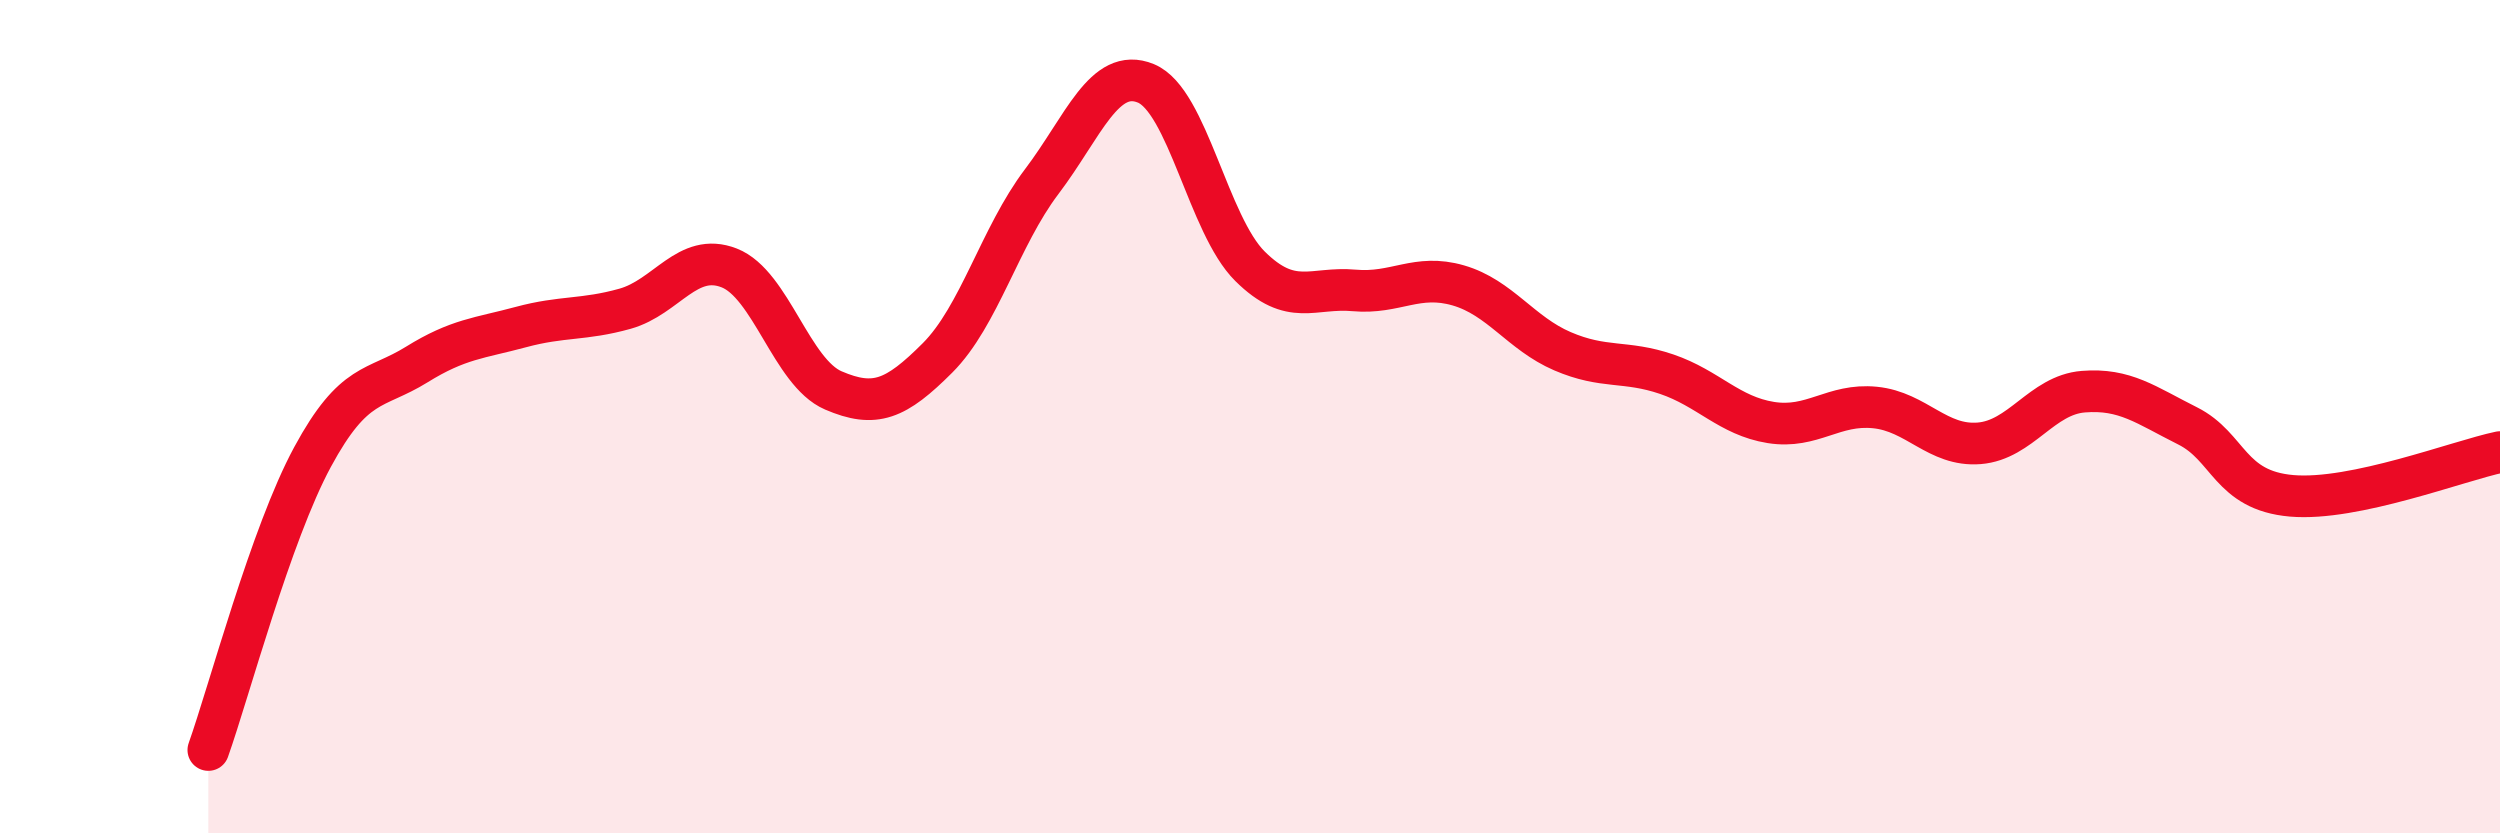 
    <svg width="60" height="20" viewBox="0 0 60 20" xmlns="http://www.w3.org/2000/svg">
      <path
        d="M 5,18 C 5.5,16.59 6.5,12.82 7.5,10.97 C 8.5,9.12 9,9.37 10,8.75 C 11,8.13 11.5,8.12 12.5,7.85 C 13.5,7.58 14,7.69 15,7.41 C 16,7.13 16.5,6.04 17.5,6.43 C 18.5,6.82 19,8.94 20,9.37 C 21,9.8 21.5,9.59 22.5,8.59 C 23.5,7.59 24,5.68 25,4.36 C 26,3.04 26.5,1.59 27.5,2 C 28.5,2.41 29,5.4 30,6.39 C 31,7.38 31.5,6.88 32.5,6.97 C 33.5,7.06 34,6.56 35,6.85 C 36,7.14 36.5,8 37.5,8.43 C 38.5,8.86 39,8.64 40,8.98 C 41,9.32 41.5,9.98 42.5,10.14 C 43.5,10.3 44,9.68 45,9.78 C 46,9.88 46.5,10.72 47.5,10.64 C 48.5,10.56 49,9.48 50,9.4 C 51,9.32 51.5,9.72 52.5,10.22 C 53.5,10.72 53.5,11.77 55,11.9 C 56.5,12.03 59,11.06 60,10.85L60 20L5 20Z"
        fill="#EB0A25"
        opacity="0.1"
        stroke-linecap="round"
        stroke-linejoin="round"
      />
      <path
        d="M 5,18 C 5.5,16.59 6.5,12.82 7.5,10.97 C 8.5,9.12 9,9.37 10,8.75 C 11,8.13 11.5,8.12 12.5,7.85 C 13.5,7.58 14,7.69 15,7.41 C 16,7.13 16.5,6.04 17.5,6.43 C 18.5,6.82 19,8.94 20,9.37 C 21,9.8 21.5,9.59 22.5,8.59 C 23.5,7.59 24,5.68 25,4.36 C 26,3.04 26.5,1.59 27.5,2 C 28.5,2.41 29,5.4 30,6.39 C 31,7.38 31.5,6.88 32.5,6.97 C 33.5,7.06 34,6.56 35,6.85 C 36,7.14 36.5,8 37.5,8.43 C 38.5,8.86 39,8.64 40,8.98 C 41,9.32 41.5,9.98 42.5,10.14 C 43.5,10.3 44,9.68 45,9.78 C 46,9.88 46.5,10.72 47.5,10.64 C 48.5,10.56 49,9.48 50,9.4 C 51,9.32 51.5,9.72 52.5,10.22 C 53.5,10.72 53.5,11.77 55,11.9 C 56.5,12.03 59,11.06 60,10.85"
        stroke="#EB0A25"
        stroke-width="1"
        fill="none"
        stroke-linecap="round"
        stroke-linejoin="round"
      />
    </svg>
  